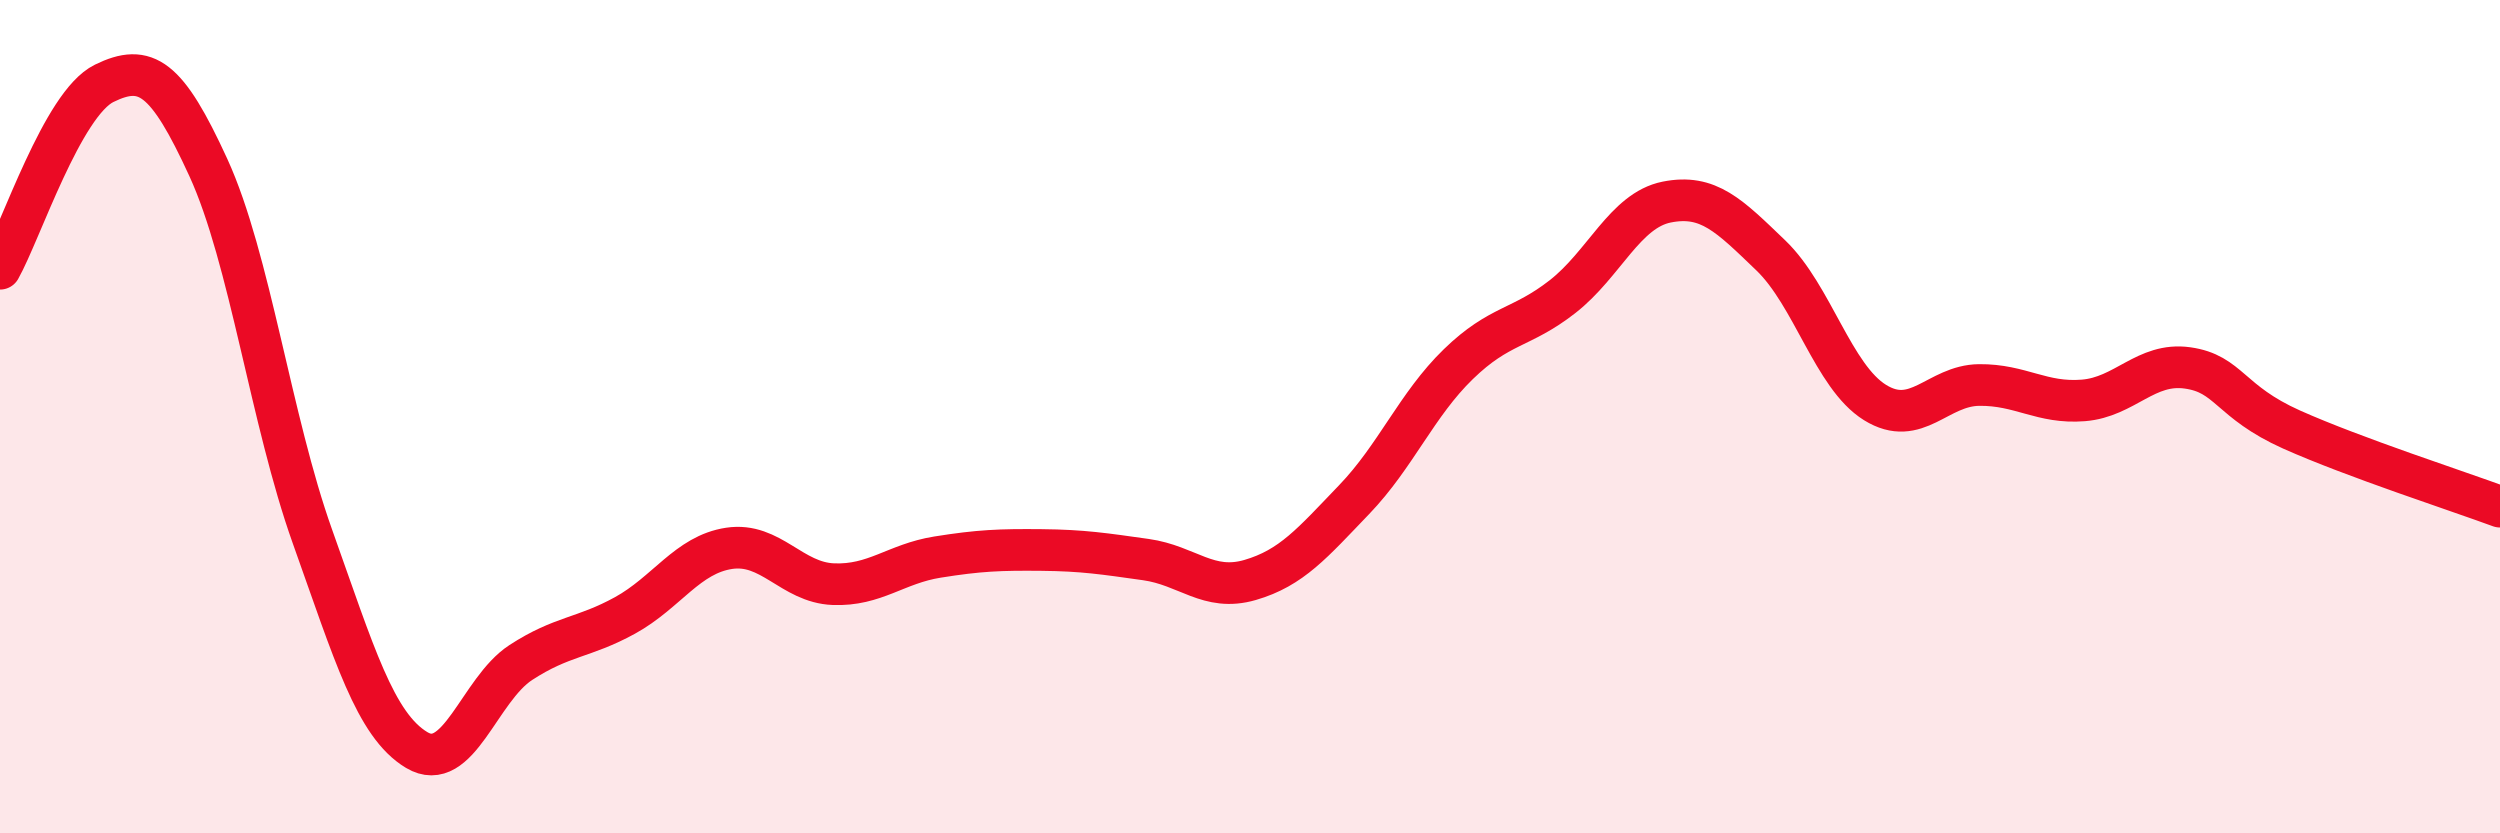 
    <svg width="60" height="20" viewBox="0 0 60 20" xmlns="http://www.w3.org/2000/svg">
      <path
        d="M 0,6.45 C 0.5,5.56 1.5,2.49 2.5,2 C 3.5,1.51 4,1.84 5,4.02 C 6,6.2 6.5,10.08 7.5,12.88 C 8.5,15.68 9,17.4 10,18 C 11,18.6 11.5,16.55 12.5,15.9 C 13.5,15.25 14,15.32 15,14.77 C 16,14.22 16.5,13.31 17.5,13.16 C 18.5,13.01 19,13.98 20,14.02 C 21,14.06 21.5,13.53 22.5,13.37 C 23.5,13.21 24,13.19 25,13.2 C 26,13.21 26.5,13.29 27.5,13.43 C 28.5,13.57 29,14.21 30,13.92 C 31,13.63 31.5,13.03 32.5,11.99 C 33.5,10.95 34,9.71 35,8.74 C 36,7.77 36.5,7.9 37.5,7.12 C 38.5,6.34 39,5.05 40,4.85 C 41,4.65 41.5,5.17 42.5,6.13 C 43.5,7.09 44,9.04 45,9.66 C 46,10.28 46.5,9.25 47.5,9.24 C 48.5,9.23 49,9.69 50,9.61 C 51,9.53 51.5,8.69 52.5,8.83 C 53.5,8.97 53.5,9.64 55,10.31 C 56.5,10.98 59,11.79 60,12.16L60 20L0 20Z"
        fill="#EB0A25"
        opacity="0.1"
        stroke-linecap="round"
        stroke-linejoin="round"
      />
      <path
        d="M 0,6.45 C 0.5,5.56 1.5,2.49 2.5,2 C 3.5,1.51 4,1.84 5,4.02 C 6,6.2 6.5,10.08 7.5,12.88 C 8.5,15.68 9,17.4 10,18 C 11,18.6 11.5,16.55 12.5,15.9 C 13.5,15.25 14,15.32 15,14.77 C 16,14.22 16.5,13.31 17.5,13.16 C 18.5,13.01 19,13.98 20,14.02 C 21,14.06 21.5,13.53 22.5,13.37 C 23.5,13.21 24,13.19 25,13.2 C 26,13.21 26.5,13.29 27.5,13.43 C 28.5,13.57 29,14.21 30,13.92 C 31,13.63 31.5,13.03 32.5,11.99 C 33.5,10.95 34,9.71 35,8.74 C 36,7.77 36.5,7.9 37.5,7.12 C 38.5,6.34 39,5.05 40,4.85 C 41,4.65 41.5,5.17 42.5,6.13 C 43.5,7.09 44,9.04 45,9.66 C 46,10.28 46.5,9.25 47.5,9.24 C 48.5,9.23 49,9.69 50,9.61 C 51,9.53 51.5,8.69 52.5,8.83 C 53.5,8.97 53.5,9.64 55,10.31 C 56.5,10.98 59,11.79 60,12.16"
        stroke="#EB0A25"
        stroke-width="1"
        fill="none"
        stroke-linecap="round"
        stroke-linejoin="round"
      />
    </svg>
  